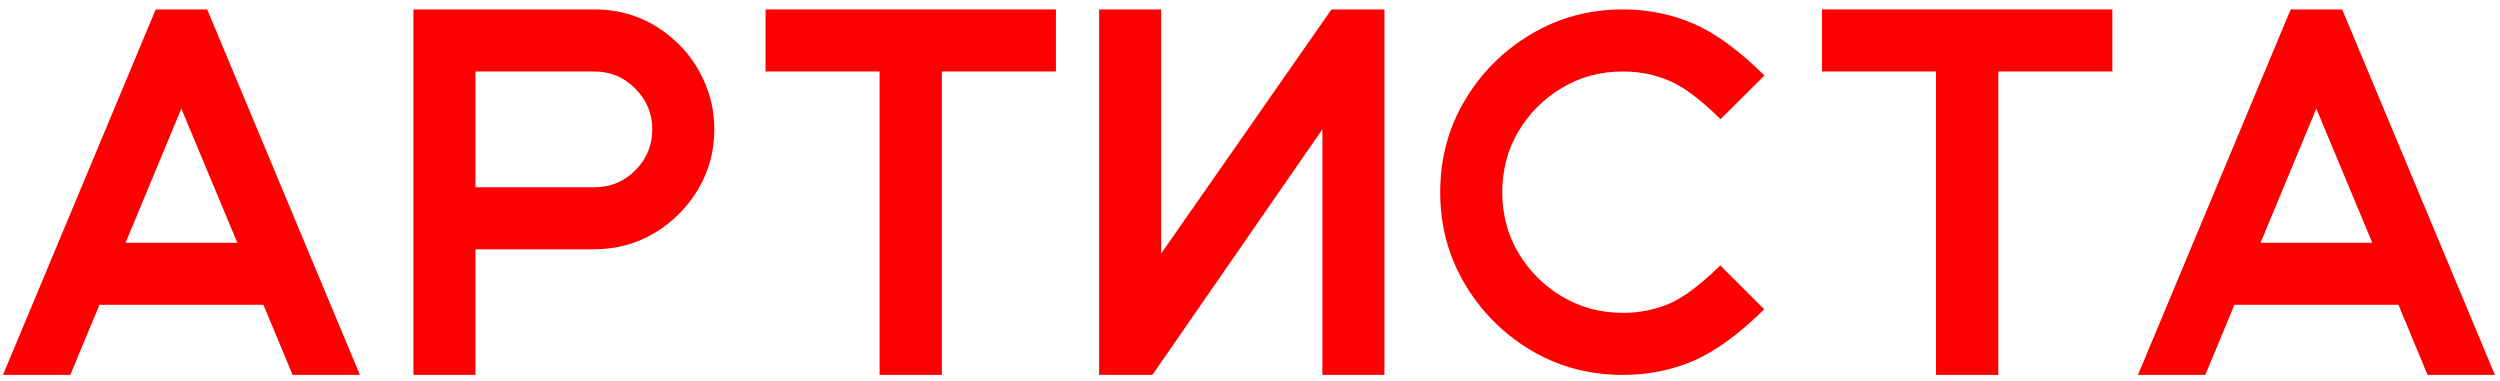 <?xml version="1.0" encoding="UTF-8"?> <svg xmlns="http://www.w3.org/2000/svg" width="243" height="37" viewBox="0 0 243 37" fill="none"><path d="M34.983 36.44H28.44L25.608 29.628H9.666L6.834 36.44H0.291L15.135 0.917H20.14L34.983 36.44ZM23.069 23.598L17.625 10.56L12.205 23.598H23.069Z" fill="#FE0000"></path><path d="M46.214 36.44H40.184V0.917H57.762C60.675 0.917 63.214 1.861 65.379 3.749C66.632 4.823 67.617 6.125 68.333 7.655C69.065 9.169 69.432 10.813 69.432 12.587C69.432 14.703 68.903 16.648 67.845 18.422C66.787 20.18 65.379 21.588 63.621 22.645C61.88 23.687 59.935 24.216 57.786 24.232H46.214V36.44ZM57.762 18.202C59.324 18.202 60.651 17.657 61.741 16.566C62.848 15.46 63.401 14.133 63.401 12.587C63.401 11.024 62.848 9.698 61.741 8.607C60.651 7.501 59.324 6.947 57.762 6.947H46.214V18.202H57.762Z" fill="#FE0000"></path><path d="M91.551 36.44H85.496V6.947H74.412V0.917H102.635V6.947H91.551V36.44Z" fill="#FE0000"></path><path d="M134.568 36.44H128.538V12.562L112.01 36.44H106.834V0.917H112.864V24.648L129.417 0.917H134.568V36.44Z" fill="#FE0000"></path><path d="M157.737 36.44C154.466 36.44 151.487 35.642 148.802 34.047C146.116 32.435 143.976 30.287 142.381 27.602C140.786 24.916 139.988 21.946 139.988 18.69C139.988 15.419 140.786 12.44 142.381 9.755C143.976 7.069 146.116 4.929 148.802 3.334C151.487 1.723 154.466 0.917 157.737 0.917C160.162 0.917 162.441 1.373 164.573 2.284C166.705 3.196 169.017 4.88 171.507 7.338L167.234 11.586C165.314 9.682 163.654 8.437 162.254 7.851C160.854 7.248 159.349 6.947 157.737 6.947C155.573 6.947 153.603 7.476 151.829 8.534C150.055 9.592 148.639 11.008 147.581 12.782C146.539 14.556 146.019 16.526 146.019 18.69C146.019 20.839 146.539 22.8 147.581 24.574C148.639 26.348 150.055 27.764 151.829 28.822C153.603 29.88 155.573 30.409 157.737 30.409C159.332 30.409 160.83 30.116 162.229 29.53C163.629 28.928 165.289 27.683 167.21 25.795L171.482 30.067C168.992 32.509 166.681 34.185 164.549 35.097C162.433 35.992 160.162 36.44 157.737 36.44Z" fill="#FE0000"></path><path d="M194.236 36.44H188.182V6.947H177.098V0.917H205.32V6.947H194.236V36.44Z" fill="#FE0000"></path><path d="M242.503 36.44H235.96L233.128 29.628H217.186L214.354 36.44H207.811L222.654 0.917H227.659L242.503 36.44ZM230.589 23.598L225.145 10.56L219.725 23.598H230.589Z" fill="#FE0000"></path></svg> 